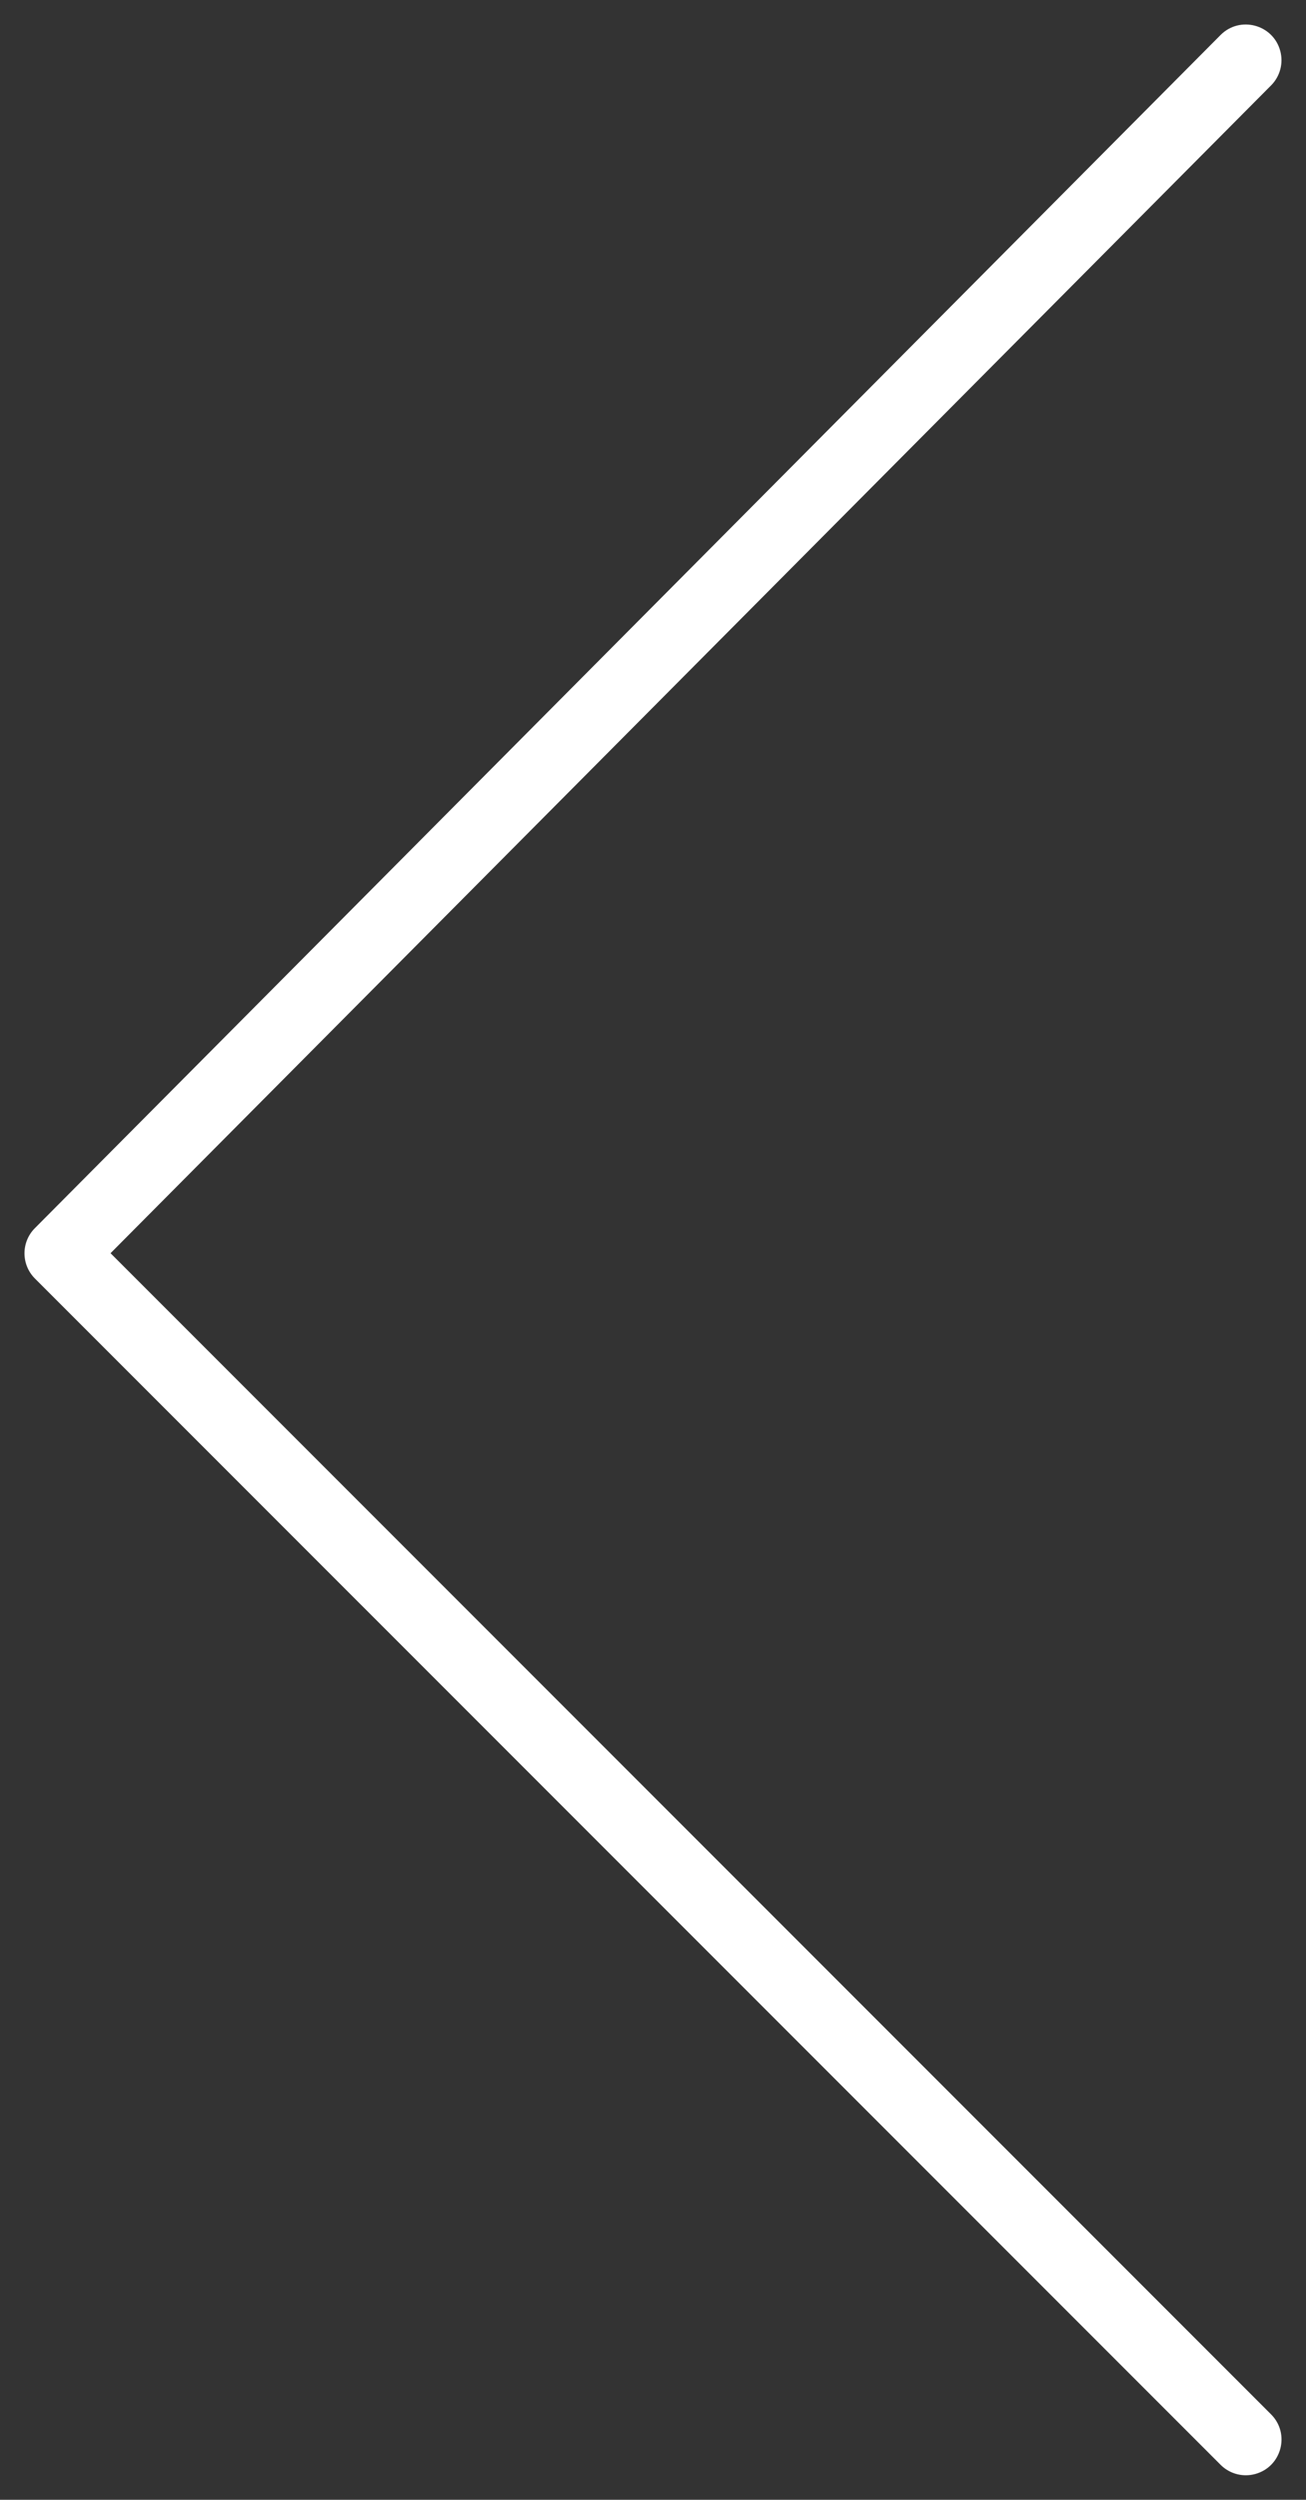 <?xml version="1.0" encoding="UTF-8"?> <svg xmlns="http://www.w3.org/2000/svg" viewBox="5400 -91 53.319 102.001"><rect x="5400" y="-91" width="53.319" height="102.001" fill="#333333" stroke="none"/><path fill="#ffffff" stroke="none" fill-opacity="1" stroke-width="1" stroke-opacity="1" fill-rule="evenodd" id="tSvg181b46c283f" title="Path 2" d="M 5450.862 10.001 C 5450.489 10.001 5450.117 9.858 5449.832 9.574 C 5433.697 -6.561 5417.562 -22.695 5401.427 -38.83 C 5400.859 -39.397 5400.857 -40.317 5401.424 -40.886 C 5417.559 -57.114 5433.694 -73.342 5449.829 -89.57 C 5450.619 -90.365 5451.974 -90.006 5452.267 -88.924 C 5452.403 -88.422 5452.261 -87.885 5451.894 -87.516 C 5436.1 -71.632 5420.306 -55.748 5404.513 -39.864 C 5420.305 -24.071 5436.098 -8.279 5451.891 7.514 C 5452.684 8.305 5452.324 9.659 5451.241 9.951C 5451.118 9.984 5450.99 10.001 5450.862 10.001Z"></path><defs></defs></svg> 